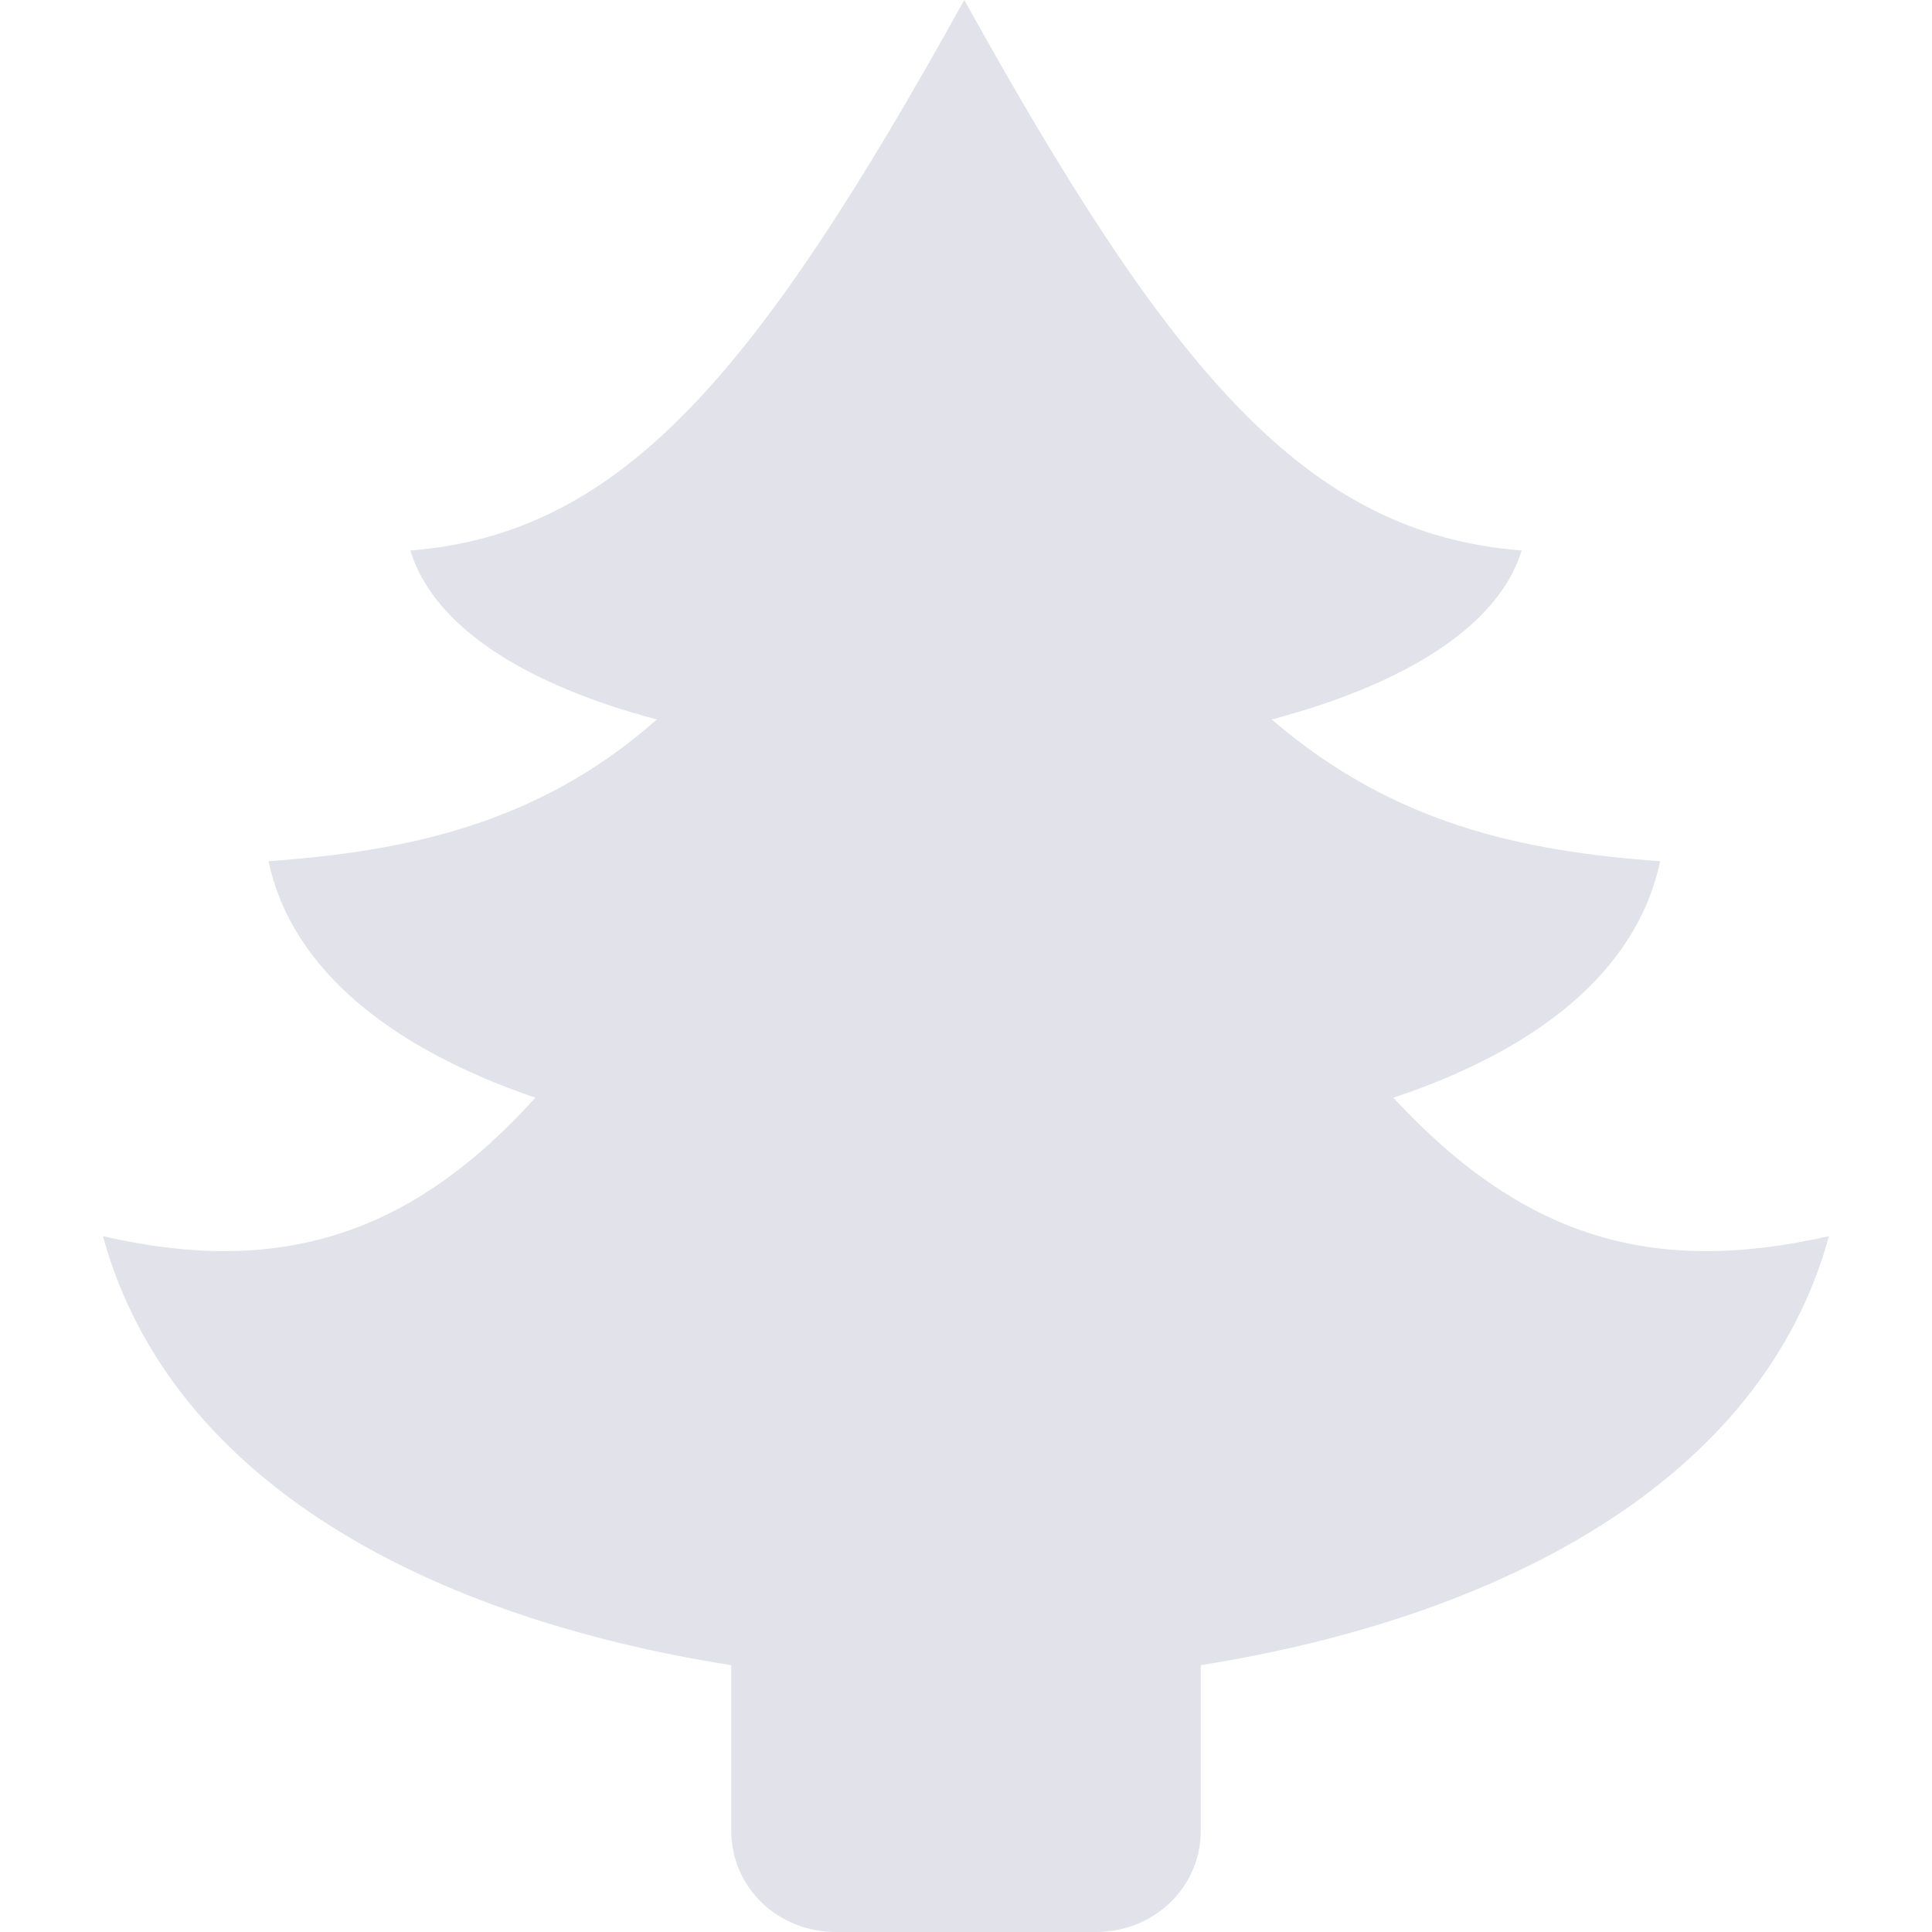 <svg width="18" height="18" viewBox="0 0 18 18" fill="none" xmlns="http://www.w3.org/2000/svg">
<path fill-rule="evenodd" clip-rule="evenodd" d="M3.823 5.129C5.806 4.972 7.065 3.462 8.984 0C10.904 3.461 12.163 4.972 14.177 5.129C13.956 5.853 13.044 6.388 11.848 6.703C12.981 7.678 14.177 7.93 15.467 8.024C15.247 9.063 14.303 9.787 12.981 10.227C14.177 11.517 15.372 11.895 17.04 11.517C16.411 13.815 13.956 15.073 11.187 15.514V17.056C11.187 17.591 10.746 18 10.211 18H7.788C7.253 18 6.813 17.591 6.813 17.056V15.514C4.012 15.073 1.589 13.815 0.959 11.517C2.596 11.895 3.823 11.517 4.988 10.227C3.697 9.787 2.722 9.063 2.502 8.024C3.792 7.93 5.019 7.678 6.12 6.703C4.925 6.388 4.044 5.853 3.823 5.129Z" fill="#E1E2EA"/>
</svg>
